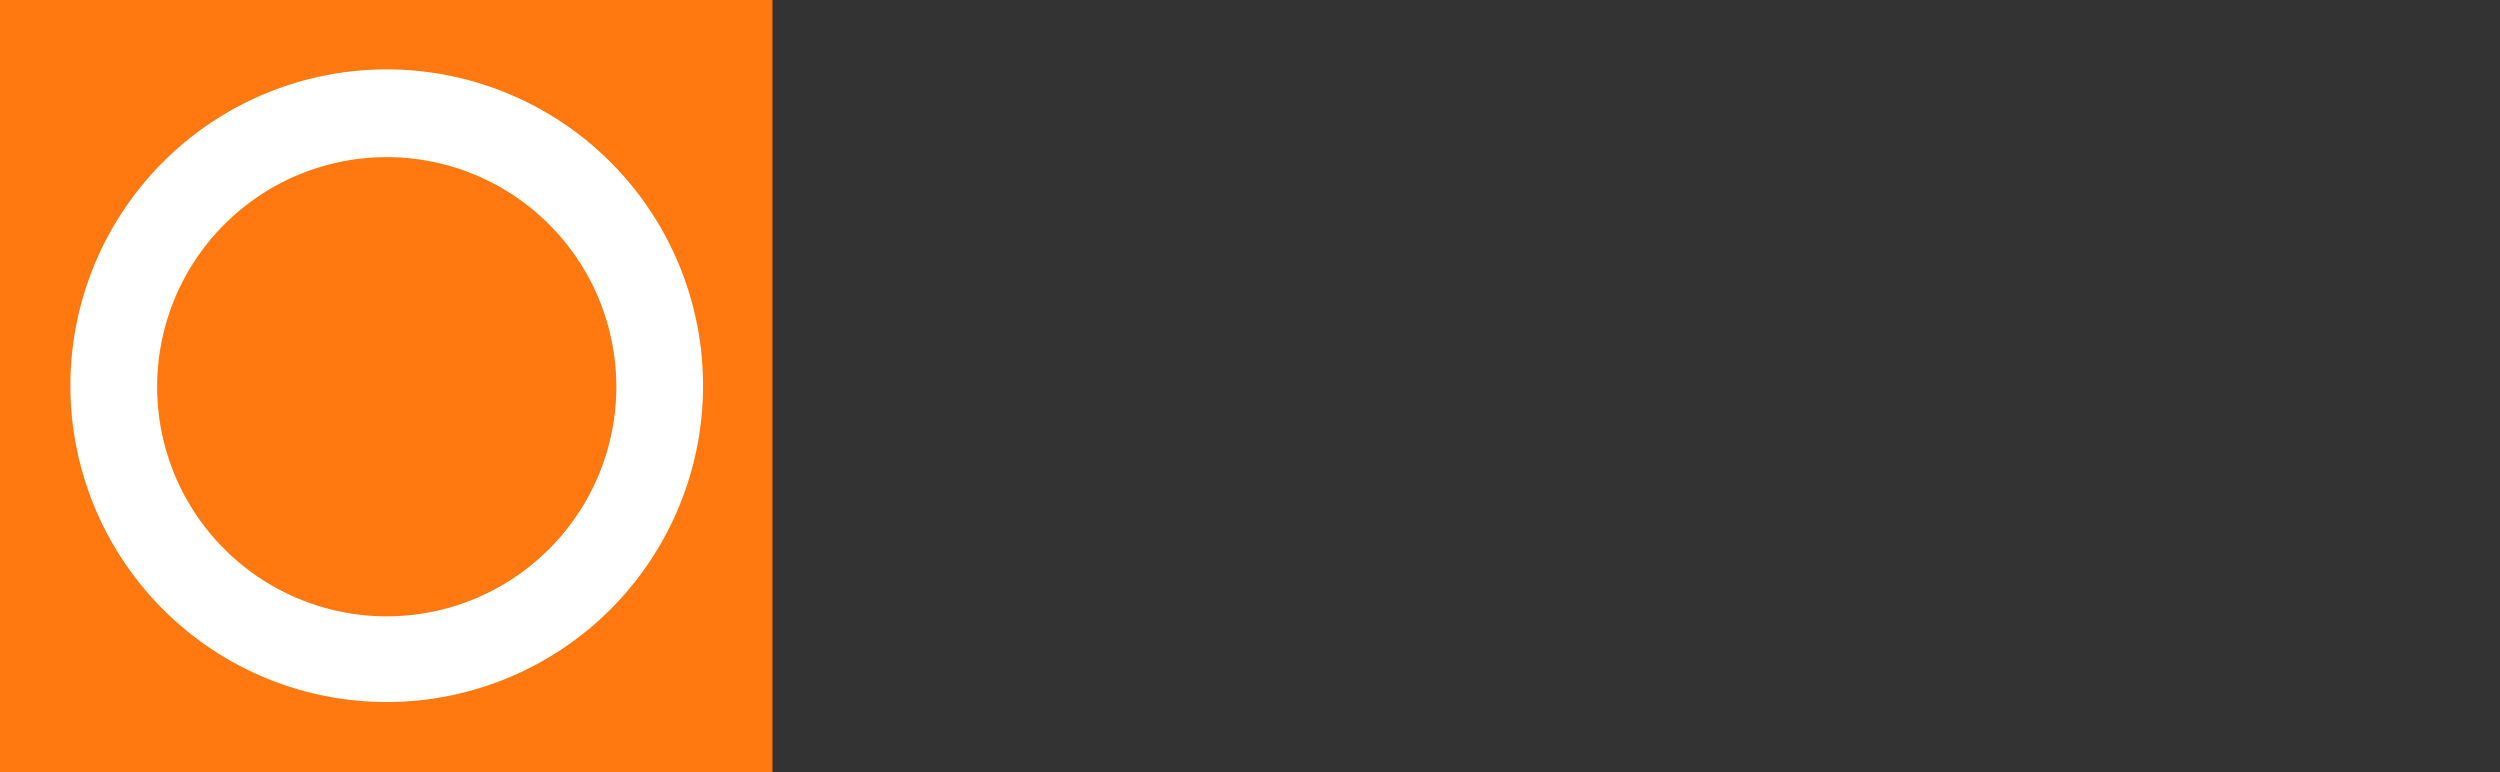 <svg xmlns="http://www.w3.org/2000/svg" width="245" height="75.7" preserveAspectRatio="xMidYMid meet" viewBox="0 0 245 75.7">
  <rect x="0" y="0" width="245" height="75.7" fill="#333333" stroke="none"/>
  <g>
    <path fill="#ff7910" d="M0 0h75.7v75.7H0z"/>
    <path d="M37.9 15.4a22.5 22.5 0 11-22.5 22.5 22.5 22.5 0 0122.5-22.5m0-8.6a31 31 0 1031 31 31 31 0 00-31-31z" fill="#fff"/>
  </g>
</svg>